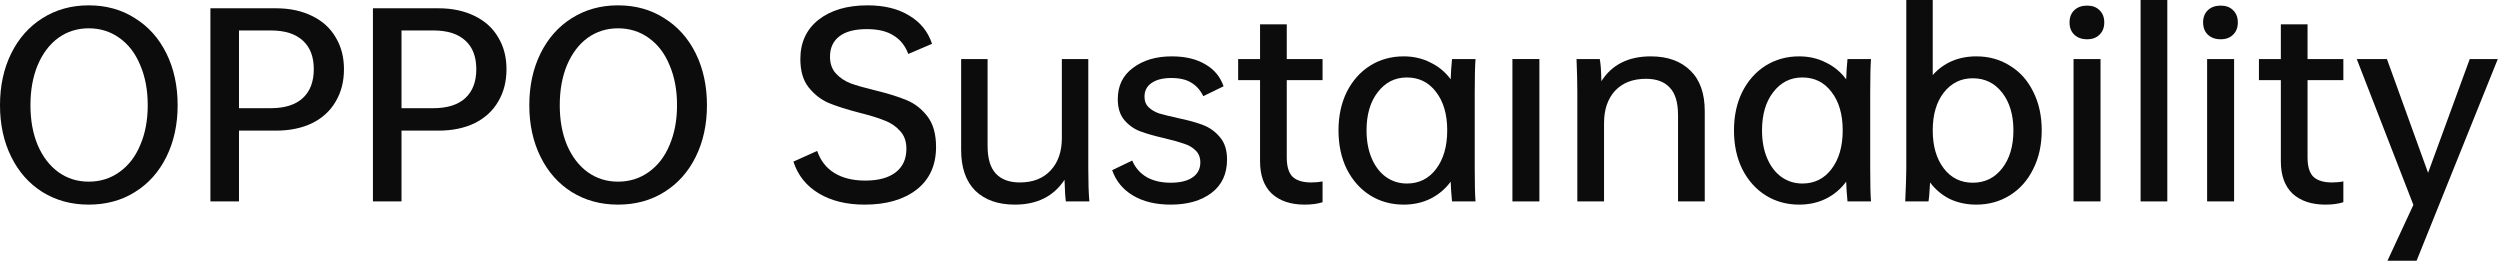 <svg width="861" height="90" viewBox="0 0 861 90" fill="none" xmlns="http://www.w3.org/2000/svg">
<path d="M61.18 36.248C61.18 42.872 59.892 48.791 57.316 54.004C54.74 59.217 51.121 63.265 46.46 66.148C41.86 69.031 36.555 70.472 30.544 70.472C24.595 70.472 19.289 69.031 14.628 66.148C10.028 63.265 6.44 59.217 3.864 54.004C1.288 48.791 0 42.872 0 36.248C0 29.563 1.288 23.613 3.864 18.4C6.44 13.187 10.028 9.139 14.628 6.256C19.289 3.312 24.595 1.84 30.544 1.84C36.555 1.84 41.86 3.312 46.46 6.256C51.121 9.139 54.74 13.187 57.316 18.4C59.892 23.613 61.18 29.563 61.18 36.248ZM10.488 36.248C10.488 41.4 11.316 45.969 12.972 49.956C14.689 53.943 17.051 57.04 20.056 59.248C23.123 61.456 26.619 62.56 30.544 62.56C34.531 62.56 38.057 61.456 41.124 59.248C44.252 57.04 46.644 53.943 48.3 49.956C50.017 45.969 50.876 41.4 50.876 36.248C50.876 31.035 50.017 26.435 48.3 22.448C46.644 18.4 44.252 15.272 41.124 13.064C38.057 10.856 34.531 9.752 30.544 9.752C26.619 9.752 23.123 10.856 20.056 13.064C17.051 15.272 14.689 18.4 12.972 22.448C11.316 26.435 10.488 31.035 10.488 36.248Z" fill="black" fill-opacity="0.95"/>
<path d="M72.464 69.368V2.852H95.004C99.788 2.852 103.958 3.741 107.516 5.52C111.073 7.237 113.772 9.691 115.612 12.88C117.513 16.008 118.464 19.657 118.464 23.828C118.464 28.06 117.513 31.771 115.612 34.96C113.772 38.149 111.073 40.633 107.516 42.412C103.958 44.129 99.788 44.988 95.004 44.988H82.308V69.368H72.464ZM93.256 37.26C98.101 37.26 101.781 36.095 104.296 33.764C106.81 31.433 108.068 28.121 108.068 23.828C108.068 19.535 106.81 16.253 104.296 13.984C101.781 11.653 98.101 10.488 93.256 10.488H82.308V37.26H93.256Z" fill="black" fill-opacity="0.95"/>
<path d="M128.436 69.368V2.852H150.976C155.76 2.852 159.931 3.741 163.488 5.52C167.046 7.237 169.744 9.691 171.584 12.88C173.486 16.008 174.436 19.657 174.436 23.828C174.436 28.06 173.486 31.771 171.584 34.96C169.744 38.149 167.046 40.633 163.488 42.412C159.931 44.129 155.76 44.988 150.976 44.988H138.28V69.368H128.436ZM149.228 37.26C154.074 37.26 157.754 36.095 160.268 33.764C162.783 31.433 164.04 28.121 164.04 23.828C164.04 19.535 162.783 16.253 160.268 13.984C157.754 11.653 154.074 10.488 149.228 10.488H138.28V37.26H149.228Z" fill="black" fill-opacity="0.95"/>
<path d="M243.473 36.248C243.473 42.872 242.185 48.791 239.609 54.004C237.033 59.217 233.414 63.265 228.753 66.148C224.153 69.031 218.848 70.472 212.837 70.472C206.888 70.472 201.582 69.031 196.921 66.148C192.321 63.265 188.733 59.217 186.157 54.004C183.581 48.791 182.293 42.872 182.293 36.248C182.293 29.563 183.581 23.613 186.157 18.4C188.733 13.187 192.321 9.139 196.921 6.256C201.582 3.312 206.888 1.84 212.837 1.84C218.848 1.84 224.153 3.312 228.753 6.256C233.414 9.139 237.033 13.187 239.609 18.4C242.185 23.613 243.473 29.563 243.473 36.248ZM192.781 36.248C192.781 41.4 193.609 45.969 195.265 49.956C196.982 53.943 199.344 57.04 202.349 59.248C205.416 61.456 208.912 62.56 212.837 62.56C216.824 62.56 220.35 61.456 223.417 59.248C226.545 57.04 228.937 53.943 230.593 49.956C232.31 45.969 233.169 41.4 233.169 36.248C233.169 31.035 232.31 26.435 230.593 22.448C228.937 18.4 226.545 15.272 223.417 13.064C220.35 10.856 216.824 9.752 212.837 9.752C208.912 9.752 205.416 10.856 202.349 13.064C199.344 15.272 196.982 18.4 195.265 22.448C193.609 26.435 192.781 31.035 192.781 36.248Z" fill="black" fill-opacity="0.95"/>
<path d="M275.641 20.332C275.641 14.628 277.726 10.12 281.897 6.808C286.129 3.496 291.771 1.84 298.825 1.84C304.529 1.84 309.282 3.005 313.085 5.336C316.949 7.605 319.586 10.856 320.997 15.088L312.809 18.584C311.766 15.763 310.079 13.647 307.749 12.236C305.479 10.764 302.413 10.028 298.549 10.028C294.378 10.028 291.219 10.856 289.073 12.512C286.926 14.168 285.853 16.499 285.853 19.504C285.853 21.896 286.527 23.828 287.877 25.3C289.226 26.772 290.913 27.907 292.937 28.704C294.961 29.44 297.751 30.237 301.309 31.096C305.847 32.2 309.497 33.335 312.257 34.5C315.078 35.665 317.47 37.536 319.433 40.112C321.395 42.688 322.377 46.184 322.377 50.6C322.377 56.917 320.138 61.824 315.661 65.32C311.183 68.755 305.234 70.472 297.813 70.472C291.557 70.472 286.282 69.184 281.989 66.608C277.695 64.032 274.782 60.383 273.249 55.66L281.437 51.98C282.602 55.353 284.595 57.899 287.417 59.616C290.238 61.333 293.765 62.192 297.997 62.192C302.535 62.192 306.031 61.241 308.485 59.34C310.938 57.439 312.165 54.74 312.165 51.244C312.165 48.668 311.429 46.613 309.957 45.08C308.546 43.485 306.767 42.289 304.621 41.492C302.535 40.633 299.653 39.744 295.973 38.824C291.495 37.659 287.938 36.524 285.301 35.42C282.663 34.255 280.394 32.476 278.493 30.084C276.591 27.692 275.641 24.441 275.641 20.332Z" fill="black" fill-opacity="0.95"/>
<path d="M331.015 20.332H340.123V50.232C340.123 54.587 341.073 57.776 342.975 59.8C344.876 61.824 347.636 62.836 351.255 62.836C355.732 62.836 359.259 61.456 361.835 58.696C364.411 55.936 365.699 52.225 365.699 47.564V20.332H374.807V58.052C374.807 62.775 374.929 66.547 375.175 69.368H367.079C366.895 68.203 366.741 65.719 366.619 61.916C362.877 67.62 357.173 70.472 349.507 70.472C343.741 70.472 339.203 68.877 335.891 65.688C332.64 62.437 331.015 57.745 331.015 51.612V20.332Z" fill="black" fill-opacity="0.95"/>
<path d="M384.965 34.132C384.965 29.532 386.713 25.944 390.209 23.368C393.705 20.731 398.152 19.412 403.549 19.412C408.211 19.412 412.075 20.332 415.141 22.172C418.208 23.951 420.293 26.465 421.397 29.716L414.405 33.12C413.424 31.096 412.075 29.563 410.357 28.52C408.64 27.416 406.309 26.864 403.365 26.864C400.483 26.864 398.213 27.447 396.557 28.612C394.963 29.716 394.165 31.28 394.165 33.304C394.165 34.837 394.656 36.064 395.637 36.984C396.619 37.904 397.845 38.609 399.317 39.1C400.789 39.529 402.905 40.051 405.665 40.664C409.223 41.4 412.105 42.197 414.313 43.056C416.583 43.915 418.515 45.295 420.109 47.196C421.765 49.097 422.593 51.673 422.593 54.924C422.593 59.892 420.815 63.725 417.257 66.424C413.7 69.123 409.008 70.472 403.181 70.472C398.029 70.472 393.705 69.429 390.209 67.344C386.713 65.259 384.321 62.345 383.033 58.604L389.933 55.292C390.976 57.745 392.632 59.647 394.901 60.996C397.171 62.284 399.931 62.928 403.181 62.928C406.432 62.928 408.947 62.315 410.725 61.088C412.504 59.861 413.393 58.144 413.393 55.936C413.393 54.219 412.841 52.839 411.737 51.796C410.695 50.753 409.376 49.987 407.781 49.496C406.248 48.944 404.071 48.331 401.249 47.656C397.753 46.859 394.932 46.061 392.785 45.264C390.639 44.467 388.799 43.179 387.265 41.4C385.732 39.621 384.965 37.199 384.965 34.132Z" fill="black" fill-opacity="0.95"/>
<path d="M455.491 27.6H443.163V54.28C443.163 57.347 443.838 59.555 445.187 60.904C446.598 62.192 448.714 62.836 451.535 62.836C453.007 62.836 454.326 62.713 455.491 62.468V69.644C453.774 70.196 451.719 70.472 449.327 70.472C444.543 70.472 440.771 69.215 438.011 66.7C435.313 64.124 433.963 60.413 433.963 55.568V27.6H426.419V20.332H433.963V8.372H443.163V20.332H455.491V27.6Z" fill="black" fill-opacity="0.95"/>
<path d="M507.897 58.052C507.897 63.572 507.99 67.344 508.173 69.368H500.077C499.832 66.853 499.679 64.584 499.617 62.56C497.777 65.075 495.447 67.037 492.625 68.448C489.865 69.797 486.799 70.472 483.426 70.472C479.132 70.472 475.268 69.399 471.833 67.252C468.46 65.105 465.792 62.1 463.829 58.236C461.928 54.372 460.978 49.925 460.978 44.896C460.978 39.928 461.928 35.512 463.829 31.648C465.792 27.784 468.46 24.779 471.833 22.632C475.268 20.485 479.132 19.412 483.426 19.412C486.799 19.412 489.865 20.117 492.625 21.528C495.447 22.877 497.777 24.809 499.617 27.324C499.679 25.116 499.832 22.785 500.077 20.332H508.173C507.99 22.54 507.897 26.373 507.897 31.832V58.052ZM484.53 63.204C488.7 63.204 492.043 61.548 494.557 58.236C497.133 54.863 498.422 50.416 498.422 44.896C498.422 39.376 497.133 34.96 494.557 31.648C492.043 28.336 488.7 26.68 484.53 26.68C480.42 26.68 477.077 28.367 474.501 31.74C471.926 35.052 470.637 39.437 470.637 44.896C470.637 48.515 471.22 51.704 472.385 54.464C473.551 57.224 475.176 59.371 477.262 60.904C479.408 62.437 481.831 63.204 484.53 63.204Z" fill="black" fill-opacity="0.95"/>
<path d="M520.876 69.368V20.332H530.168V69.368H520.876Z" fill="black" fill-opacity="0.95"/>
<path d="M550.96 20.332C551.267 21.865 551.451 24.411 551.512 27.968C555.131 22.264 560.804 19.412 568.532 19.412C574.297 19.412 578.836 21.037 582.148 24.288C585.46 27.477 587.116 32.139 587.116 38.272V69.368H577.916V39.652C577.916 35.297 576.965 32.139 575.064 30.176C573.224 28.152 570.495 27.14 566.876 27.14C562.337 27.14 558.78 28.52 556.204 31.28C553.689 34.04 552.432 37.751 552.432 42.412V69.368H543.232V31.832C543.232 28.581 543.14 24.748 542.956 20.332H550.96Z" fill="black" fill-opacity="0.95"/>
<path d="M644.101 58.052C644.101 63.572 644.193 67.344 644.377 69.368H636.281C636.035 66.853 635.882 64.584 635.821 62.56C633.981 65.075 631.65 67.037 628.829 68.448C626.069 69.797 623.002 70.472 619.629 70.472C615.335 70.472 611.471 69.399 608.037 67.252C604.663 65.105 601.995 62.1 600.033 58.236C598.131 54.372 597.181 49.925 597.181 44.896C597.181 39.928 598.131 35.512 600.033 31.648C601.995 27.784 604.663 24.779 608.037 22.632C611.471 20.485 615.335 19.412 619.629 19.412C623.002 19.412 626.069 20.117 628.829 21.528C631.65 22.877 633.981 24.809 635.821 27.324C635.882 25.116 636.035 22.785 636.281 20.332H644.377C644.193 22.54 644.101 26.373 644.101 31.832V58.052ZM620.733 63.204C624.903 63.204 628.246 61.548 630.761 58.236C633.337 54.863 634.625 50.416 634.625 44.896C634.625 39.376 633.337 34.96 630.761 31.648C628.246 28.336 624.903 26.68 620.733 26.68C616.623 26.68 613.281 28.367 610.705 31.74C608.129 35.052 606.841 39.437 606.841 44.896C606.841 48.515 607.423 51.704 608.589 54.464C609.754 57.224 611.379 59.371 613.465 60.904C615.611 62.437 618.034 63.204 620.733 63.204Z" fill="black" fill-opacity="0.95"/>
<path d="M680.631 19.412C684.986 19.412 688.85 20.485 692.223 22.632C695.658 24.717 698.326 27.692 700.227 31.556C702.19 35.42 703.171 39.867 703.171 44.896C703.171 49.925 702.19 54.372 700.227 58.236C698.326 62.1 695.658 65.105 692.223 67.252C688.788 69.399 684.924 70.472 680.631 70.472C677.319 70.472 674.283 69.828 671.523 68.54C668.824 67.191 666.555 65.289 664.715 62.836C664.531 66.332 664.347 68.509 664.163 69.368H656.159C656.404 63.971 656.527 60.199 656.527 58.052V0H665.635V25.852C667.475 23.767 669.652 22.172 672.167 21.068C674.743 19.964 677.564 19.412 680.631 19.412ZM679.435 62.928C683.606 62.928 686.979 61.272 689.555 57.96C692.131 54.648 693.419 50.293 693.419 44.896C693.419 39.56 692.131 35.236 689.555 31.924C686.979 28.612 683.606 26.956 679.435 26.956C675.326 26.956 671.983 28.612 669.407 31.924C666.892 35.175 665.635 39.499 665.635 44.896C665.635 50.293 666.892 54.648 669.407 57.96C671.922 61.272 675.264 62.928 679.435 62.928Z" fill="black" fill-opacity="0.95"/>
<path d="M712.75 7.728C712.75 5.949 713.302 4.539 714.406 3.496C715.51 2.453 716.982 1.932 718.822 1.932C720.601 1.932 722.011 2.453 723.054 3.496C724.158 4.539 724.71 5.949 724.71 7.728C724.71 9.507 724.158 10.917 723.054 11.96C722.011 13.003 720.601 13.524 718.822 13.524C716.982 13.524 715.51 13.003 714.406 11.96C713.302 10.917 712.75 9.507 712.75 7.728ZM714.13 69.368V20.332H723.422V69.368H714.13Z" fill="black" fill-opacity="0.95"/>
<path d="M737.222 69.368V0H746.422V69.368H737.222Z" fill="black" fill-opacity="0.95"/>
<path d="M758.75 7.728C758.75 5.949 759.302 4.539 760.406 3.496C761.51 2.453 762.982 1.932 764.822 1.932C766.601 1.932 768.011 2.453 769.054 3.496C770.158 4.539 770.71 5.949 770.71 7.728C770.71 9.507 770.158 10.917 769.054 11.96C768.011 13.003 766.601 13.524 764.822 13.524C762.982 13.524 761.51 13.003 760.406 11.96C759.302 10.917 758.75 9.507 758.75 7.728ZM760.13 69.368V20.332H769.422V69.368H760.13Z" fill="black" fill-opacity="0.95"/>
<path d="M807.05 27.6H794.722V54.28C794.722 57.347 795.397 59.555 796.746 60.904C798.157 62.192 800.273 62.836 803.094 62.836C804.566 62.836 805.885 62.713 807.05 62.468V69.644C805.333 70.196 803.278 70.472 800.886 70.472C796.102 70.472 792.33 69.215 789.57 66.7C786.871 64.124 785.522 60.413 785.522 55.568V27.6H777.978V20.332H785.522V8.372H794.722V20.332H807.05V27.6Z" fill="black" fill-opacity="0.95"/>
<path d="M836.229 59.524L850.581 20.332H860.241L832.273 89.792H822.245L831.169 70.564L811.665 20.332H822.061L836.229 59.524Z" fill="black" fill-opacity="0.95"/>
</svg>
